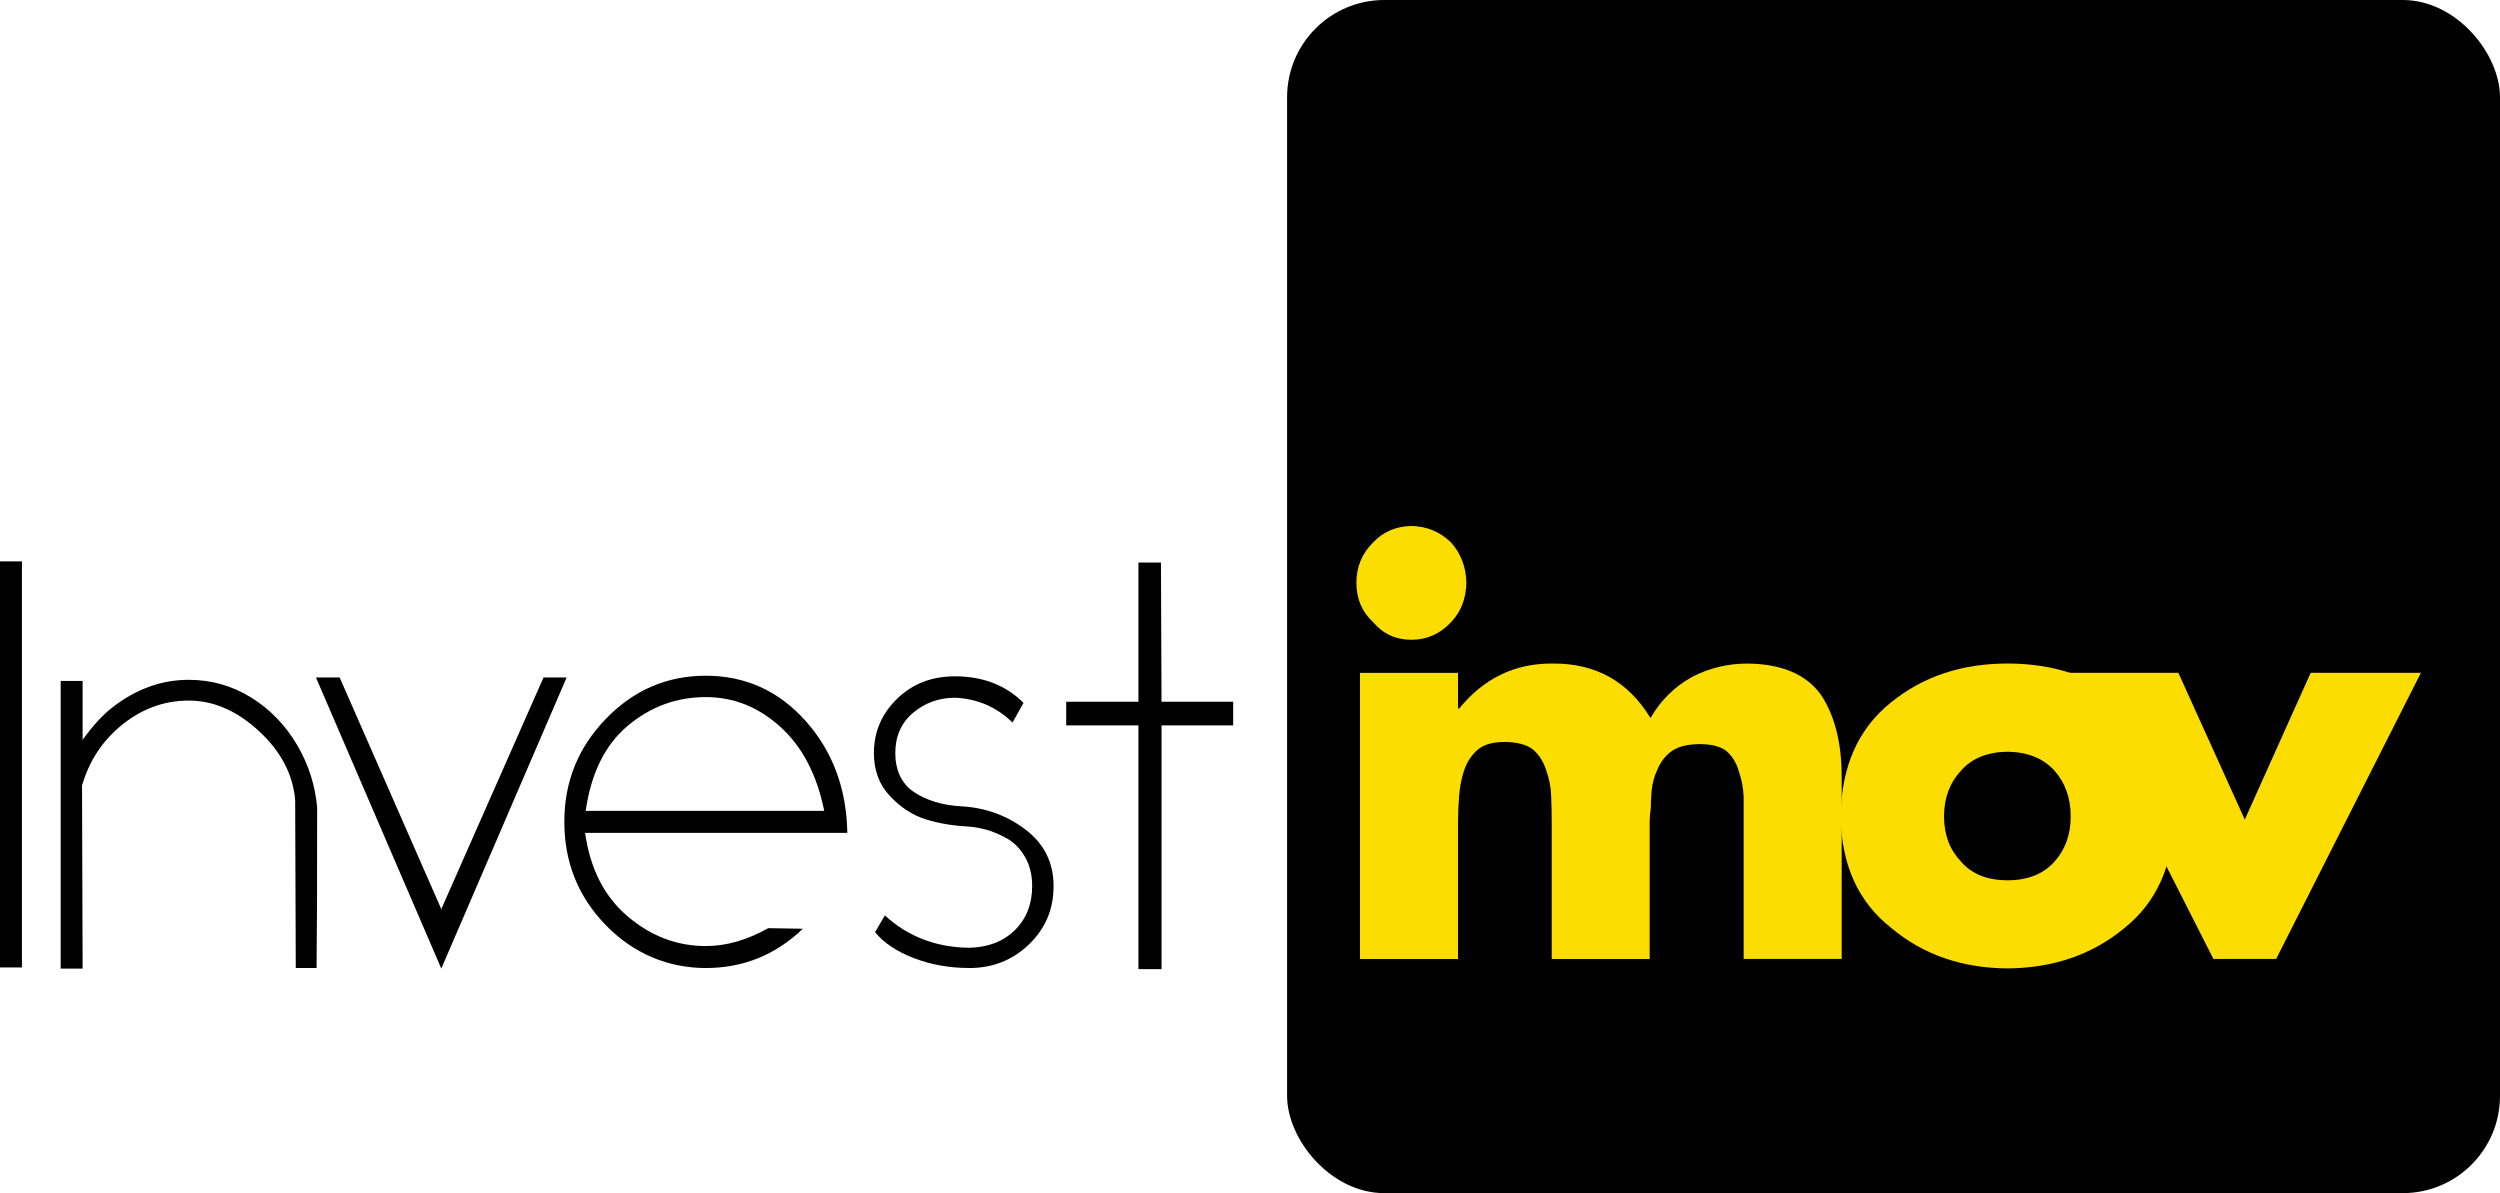 <?xml version="1.0" encoding="UTF-8"?>
<svg id="Camada_1" xmlns="http://www.w3.org/2000/svg" version="1.1" viewBox="0 0 771.31 368.11">
  <!-- Generator: Adobe Illustrator 29.7.1, SVG Export Plug-In . SVG Version: 2.1.1 Build 8)  -->
  <defs>
    <style>
      .st0 {
        fill: #fbdd00;
      }
    </style>
  </defs>
  <g>
    <path d="M0,173.2h6.77v125.28H0v-125.28Z"/>
    <path d="M58.27,216.14c-7.48,0-14.29,2.44-20.4,7.31-6.12,4.87-10.31,11.17-12.56,18.89l.18,56.49h-6.77v-88.74h6.77v18.18c2.97-4.16,5.94-7.42,8.91-9.8,7.36-5.82,15.33-8.73,23.88-8.73,6.89,0,13.28,1.81,19.16,5.43,5.88,3.63,10.66,8.58,14.35,14.88,3.44,5.94,5.46,12.3,6.06,19.07,0,24.24-.06,40.75-.18,49.54h-6.42l-.18-51.86c-.71-7.96-4.45-15.06-11.23-21.29-6.77-6.24-13.96-9.36-21.56-9.36Z"/>
    <path d="M167.69,209.02h-.53,7.66l-38.67,89.81-38.67-89.81h7.31l31.36,71.46,31.54-71.46Z"/>
    <path d="M217.76,208.48c12.23,0,22.51,4.66,30.83,13.99,8.31,9.33,12.59,20.82,12.83,34.48h-80.9c1.54,11.05,5.91,19.63,13.1,25.75,7.19,6.12,15.24,9.18,24.15,9.18,6.3,0,12.71-1.84,19.25-5.52l10.69.18c-8.44,8.08-18.42,12.12-29.94,12.12s-22.28-4.39-30.83-13.19c-8.55-8.79-12.83-19.42-12.83-31.9s4.28-22.96,12.83-31.81c8.55-8.85,18.83-13.28,30.83-13.28ZM180.7,250.18h73.6c-2.26-11.16-6.77-19.81-13.54-25.93-6.77-6.12-14.43-9.18-22.99-9.18-9.03,0-17.05,2.94-24.06,8.82-7.01,5.88-11.35,14.64-13.01,26.28Z"/>
    <path d="M299.02,298.65c-6.06,0-11.73-1.01-17.02-3.03-5.29-2.02-9.3-4.69-12.03-8.02l3.03-5.17c7.13,6.53,15.8,9.86,26.02,9.98,5.82-.12,10.51-1.93,14.08-5.43,3.56-3.5,5.35-8.05,5.35-13.63,0-3.44-.74-6.44-2.23-9-1.49-2.55-3.36-4.46-5.61-5.7-2.26-1.25-4.37-2.14-6.33-2.67-1.96-.53-3.83-.86-5.61-.98-4.75-.24-9.12-.98-13.1-2.23-3.98-1.25-7.64-3.62-10.96-7.13-3.33-3.5-4.99-7.93-4.99-13.28,0-6.53,2.38-12.12,7.13-16.75,4.75-4.63,10.69-6.95,17.82-6.95,8.67,0,15.74,2.73,21.21,8.2l-3.39,6.06c-4.87-4.75-10.75-7.31-17.64-7.66-4.99,0-9.33,1.55-13.01,4.63-3.68,3.09-5.52,7.25-5.52,12.47s1.93,9.48,5.79,12.03c3.86,2.56,8.64,4.01,14.35,4.37,7.48.36,14.14,2.73,19.96,7.13,5.82,4.4,8.73,10.22,8.73,17.46s-2.53,13.13-7.57,18c-5.05,4.87-11.2,7.31-18.44,7.31Z"/>
    <path d="M380.46,216.5v7.31h-22.1v75.2h-7.13v-75.2h-22.28v-7.31h22.28v-42.95h6.95l.18,42.95h22.1Z"/>
  </g>
  <rect x="397.1" width="374.21" height="368.11" rx="30" ry="30"/>
  <g>
    <path class="st0" d="M449.83,218.61h.35c7.62-9.37,17.25-14,28.89-13.89,13.21-.11,23.26,5.49,30.14,16.8,3.19-5.49,7.47-9.71,12.85-12.68,5.32-2.74,11-4.12,17.04-4.12,10.65.11,18.24,3.36,22.78,9.74,4.21,6.44,6.32,14.81,6.32,25.12v56.28h-30.24v-50.13c-.12-2.64-.61-5.22-1.48-7.74-.7-2.52-1.95-4.6-3.76-6.22-1.86-1.46-4.6-2.19-8.21-2.19s-6.52.67-8.56,2.02c-2.04,1.4-3.58,3.37-4.63,5.89-1.11,2.41-1.72,4.99-1.84,7.74-.12,1.4-.17,2.78-.17,4.12-.23,1.4-.35,2.83-.35,4.29v42.23h-30.22v-42.17c0-2.63-.06-5.38-.17-8.23-.12-2.86-.64-5.49-1.57-7.9-.82-2.63-2.18-4.76-4.11-6.38-2.04-1.51-4.92-2.27-8.65-2.27s-6.29.76-8.21,2.27c-1.92,1.62-3.35,3.75-4.28,6.38-.82,2.41-1.34,5.04-1.57,7.9-.23,2.86-.35,5.6-.35,8.23v42.17h-30.24v-88.28h30.24v11.04Z"/>
    <path class="st0" d="M619.36,204.71c14.18,0,26.2,4,36.05,12.01,10.01,8.12,15.13,19.82,15.35,35.11-.22,15.01-5.34,26.52-15.36,34.52-9.86,8.18-21.89,12.32-36.08,12.43-14.09-.11-26-4.26-35.76-12.43-10.24-8.01-15.47-19.51-15.68-34.52.22-15.29,5.39-26.99,15.53-35.11,9.87-8.01,21.85-12.01,35.95-12.01ZM619.36,231.92c-6.26.11-11.04,2.07-14.36,5.87-3.48,3.75-5.22,8.44-5.22,14.09s1.74,10.23,5.22,13.92c3.32,3.86,8.1,5.79,14.36,5.79s11.09-1.93,14.52-5.79c3.32-3.69,4.98-8.33,4.98-13.92s-1.66-10.34-4.98-14.09c-3.43-3.8-8.27-5.76-14.52-5.87Z"/>
    <path class="st0" d="M692.57,252.85l20.34-45.28h34l-44.66,88.28h-19.36l-44.82-88.28h34l20.5,45.28Z"/>
  </g>
  <path class="st0" d="M435.45,162.27c4.76.11,8.82,1.79,12.18,5.04,3.08,3.42,4.68,7.59,4.79,12.52-.11,4.93-1.71,8.99-4.79,12.18-3.36,3.58-7.42,5.38-12.18,5.38s-8.69-1.79-11.77-5.38c-3.46-3.19-5.2-7.25-5.2-12.18s1.73-9.1,5.2-12.52c3.08-3.25,7.01-4.93,11.77-5.04Z"/>
</svg>